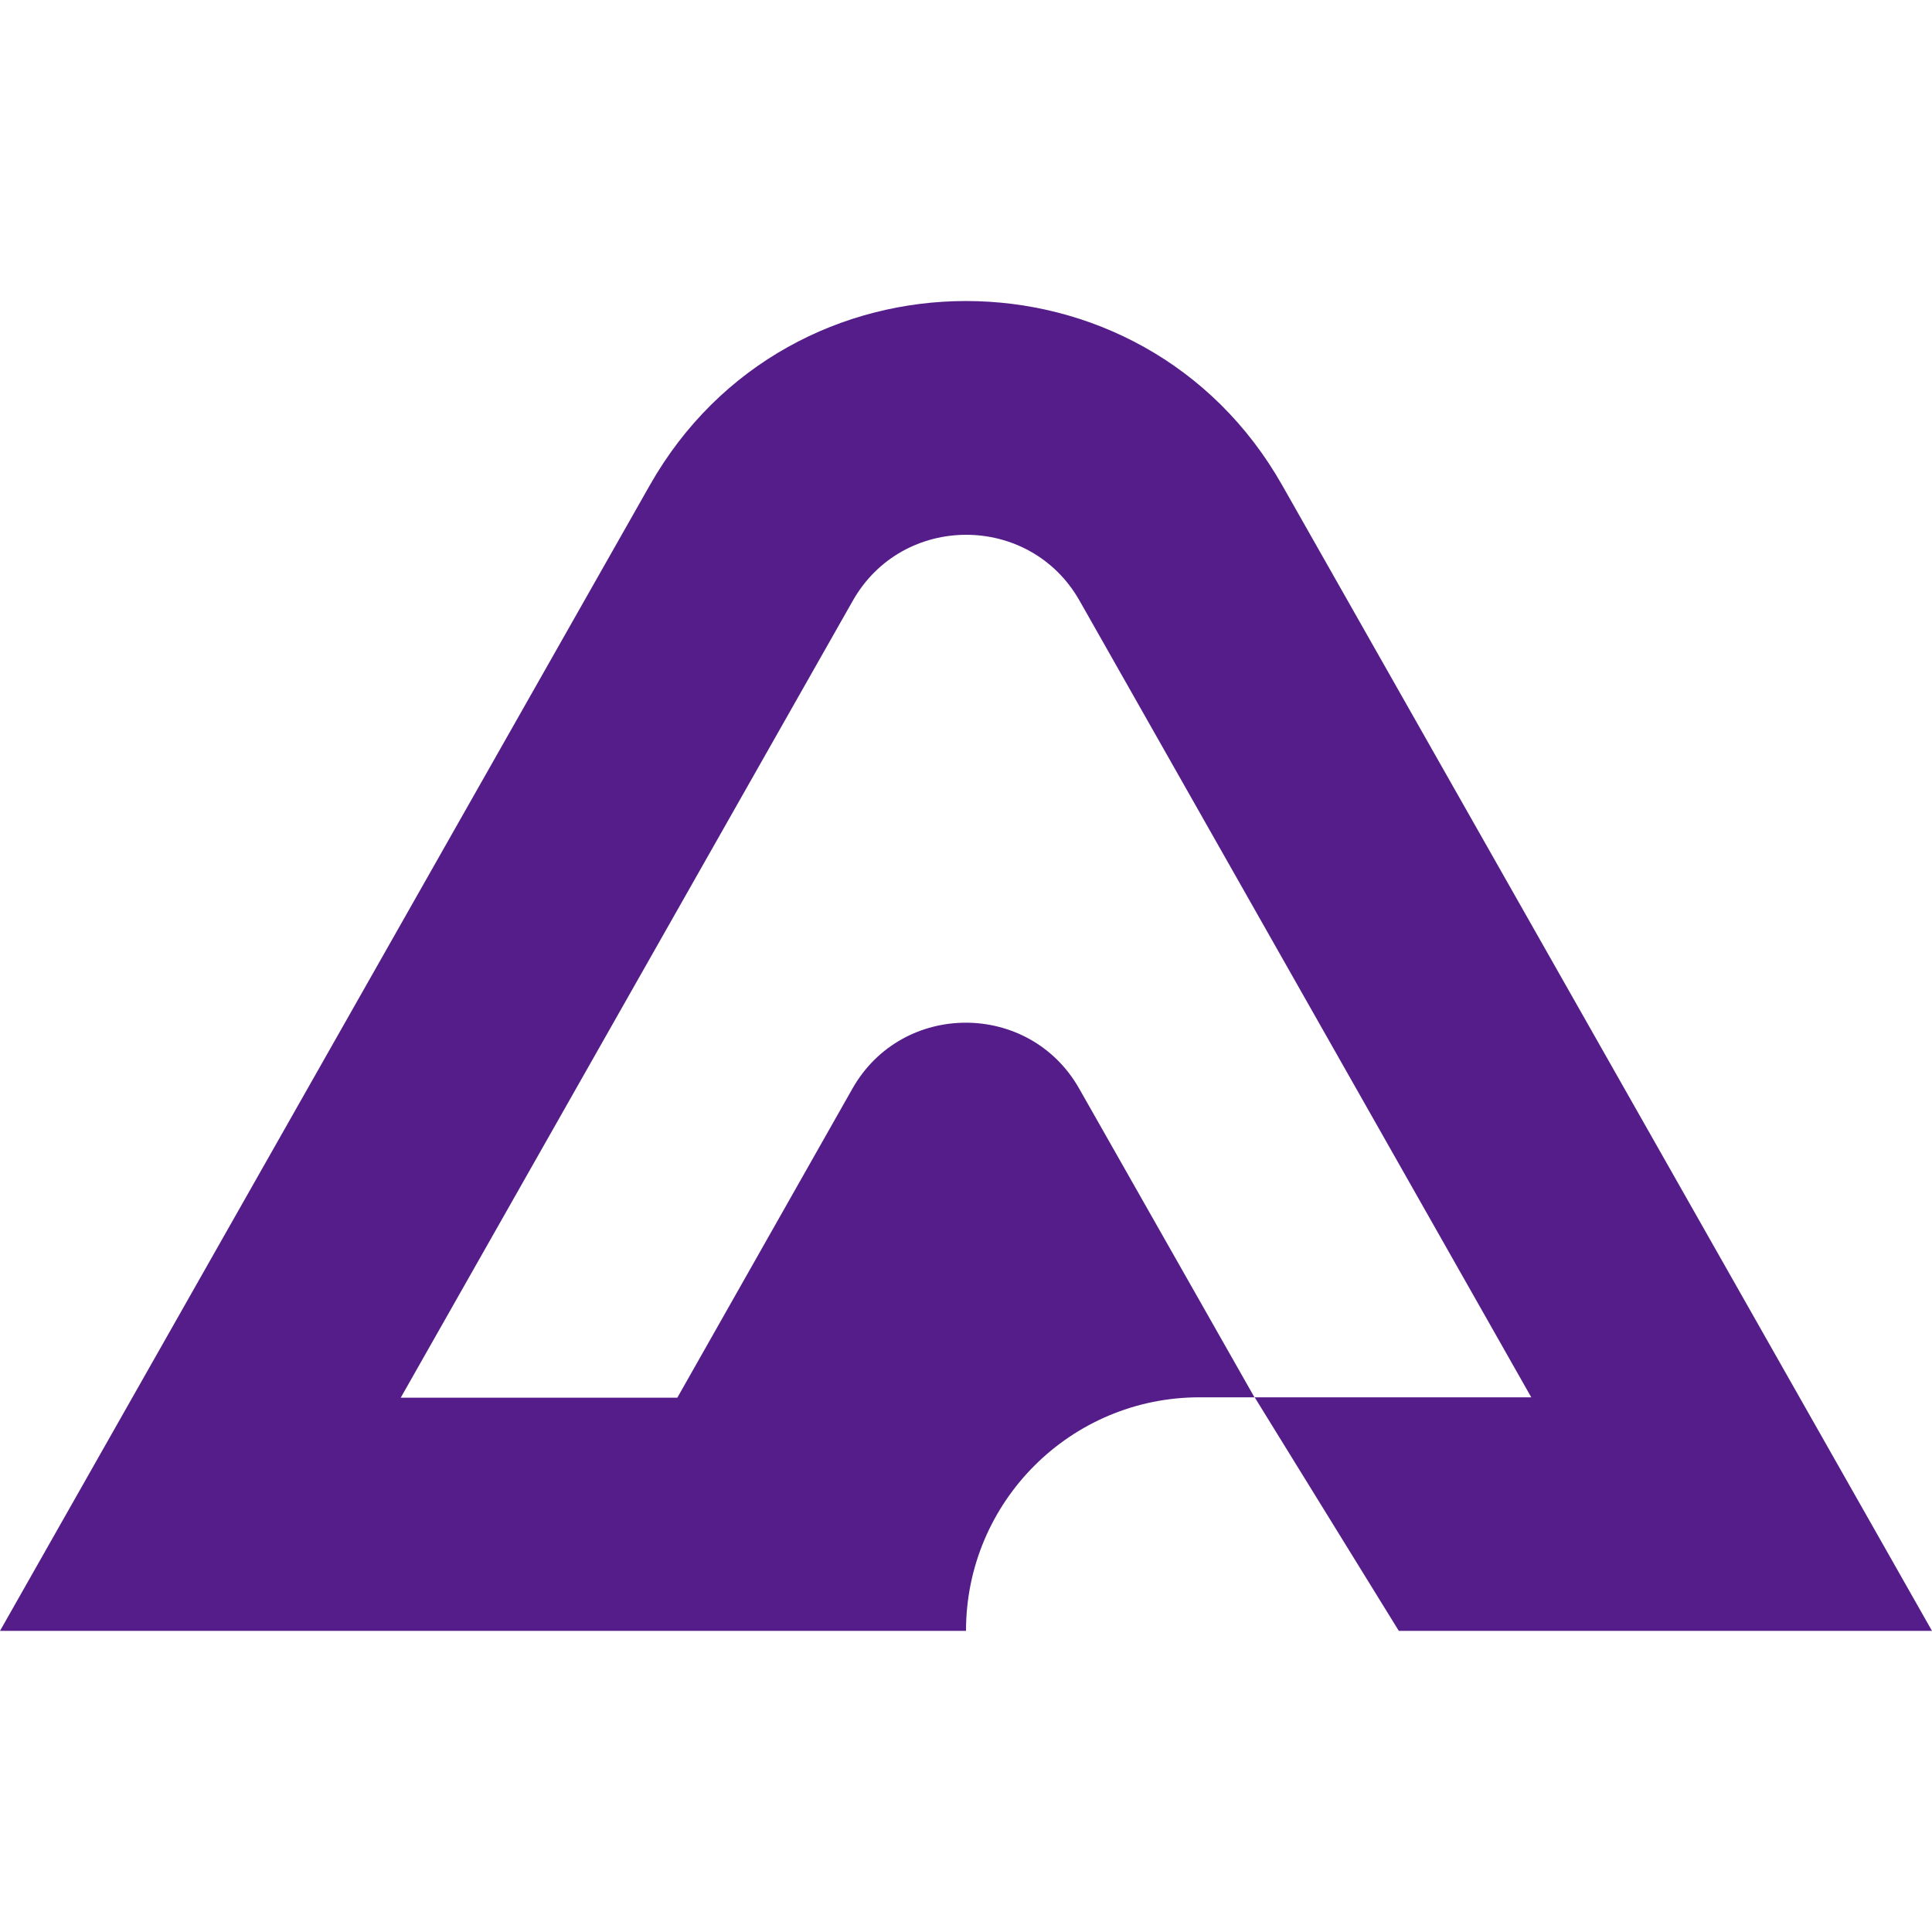 <svg xmlns="http://www.w3.org/2000/svg" xml:space="preserve" viewBox="0 0 512 512"><path d="M339.8 128.6c-36.9-65.1-130.7-65.1-167.6 0L0 432.2h256c0-34.2 27.7-61.9 61.9-61.9h14.6l38.2 61.9H512zm-7.3 241.8L286 288.5c-13.2-23.3-46.9-23.3-60.1 0l-46.4 81.9h-73.3L226 159.2c13.2-23.3 46.9-23.3 60.1 0l119.7 211.1h-73.3z" style="fill:#551d89"/></svg>